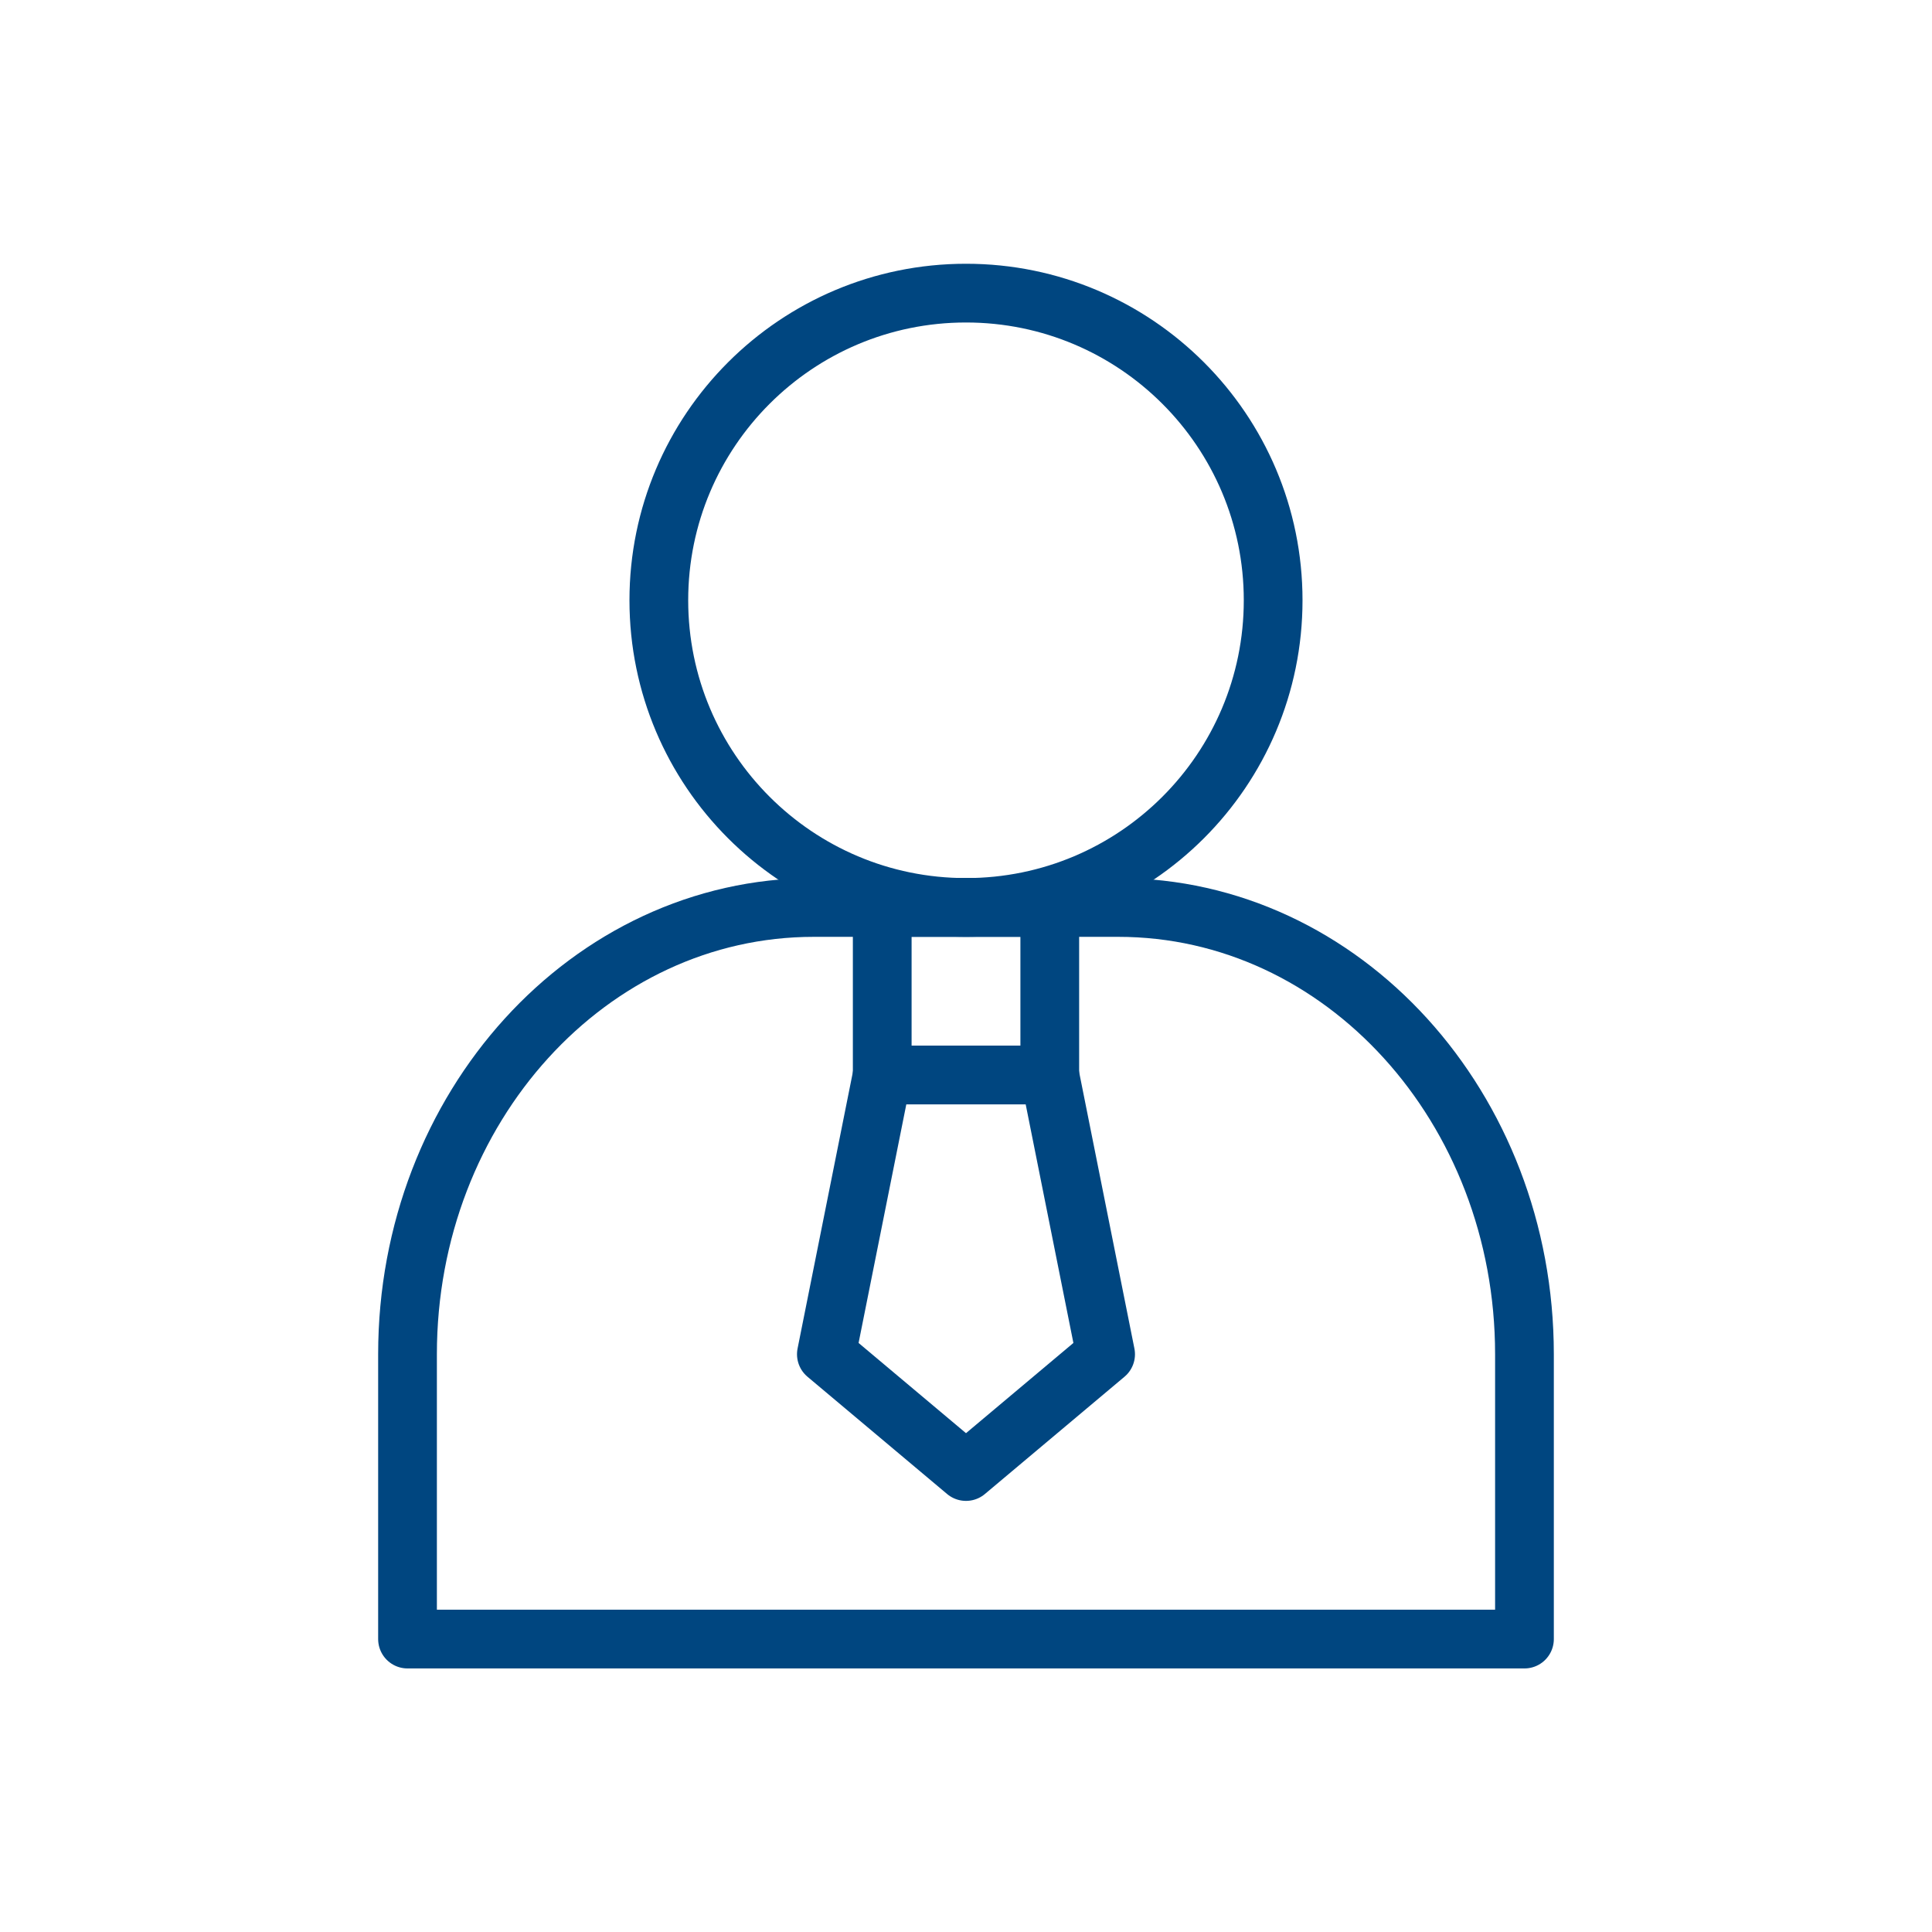<svg width="100" height="100" viewBox="0 0 100 100" fill="none" xmlns="http://www.w3.org/2000/svg">
<g clip-path="url(#clip0_73_2663)">
<mask id="mask0_73_2663" style="mask-type:luminance" maskUnits="userSpaceOnUse" x="12" y="13" width="75" height="75">
<path d="M13 13.006H87V87.006H13V13.006Z" fill="white"/>
</mask>
<g mask="url(#mask0_73_2663)">
<path d="M78.906 84.838H21.093V70.096C21.093 57.324 30.506 46.971 42.116 46.971H57.883C69.494 46.971 78.906 57.324 78.906 70.096V84.838Z" stroke="#004680" stroke-width="3.04" stroke-miterlimit="10" stroke-linecap="round" stroke-linejoin="round"/>
<path d="M54.336 55.639H45.664V46.967H54.336V55.639Z" stroke="#004680" stroke-width="3.04" stroke-miterlimit="10" stroke-linecap="round" stroke-linejoin="round"/>
<path d="M57.226 70.096L50 76.166L42.773 70.096L45.664 55.643H54.336L57.226 70.096Z" stroke="#004680" stroke-width="3.04" stroke-miterlimit="10" stroke-linecap="round" stroke-linejoin="round"/>
<path d="M65.898 31.07C65.898 39.851 58.78 46.969 50 46.969C41.219 46.969 34.101 39.851 34.101 31.07C34.101 22.29 41.219 15.172 50 15.172C58.78 15.172 65.898 22.29 65.898 31.07Z" stroke="#004680" stroke-width="3.04" stroke-miterlimit="10" stroke-linecap="round" stroke-linejoin="round"/>
</g>
</g>
<defs>
<clipPath id="clip0_73_2663">
<rect width="74" height="74" fill="white" transform="translate(13 13)"/>
</clipPath>
</defs>
</svg>
